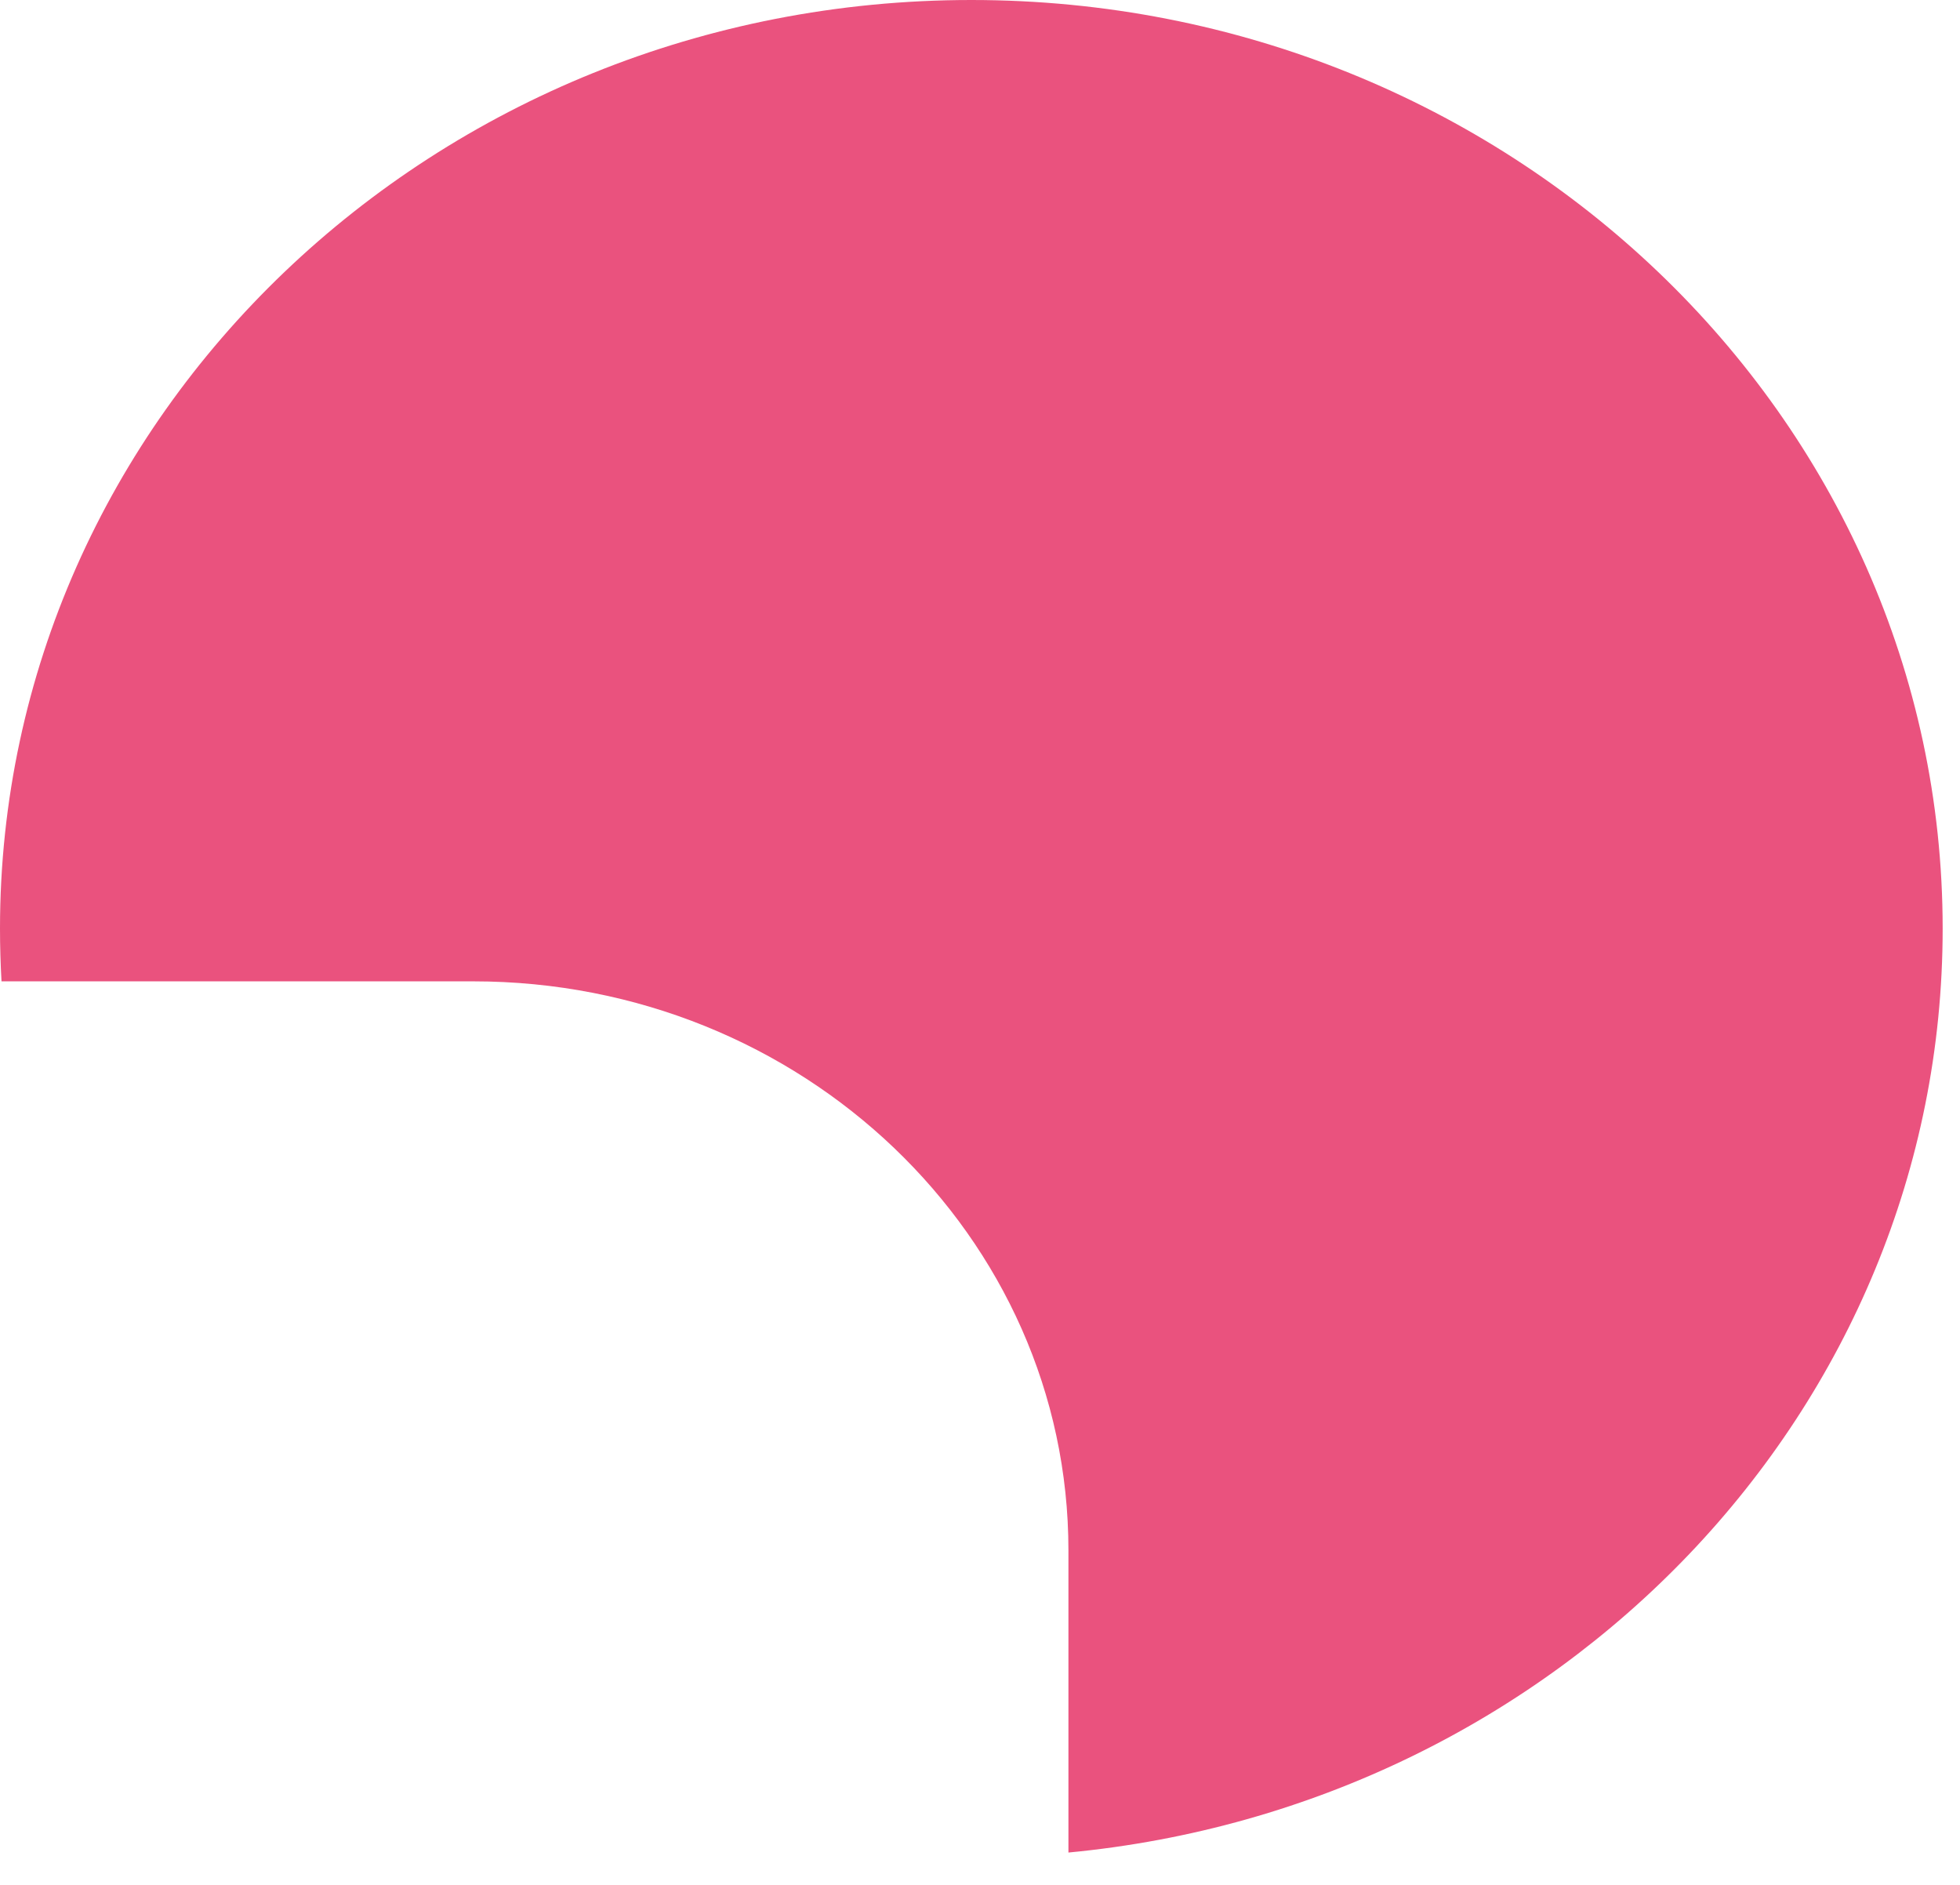 <?xml version="1.0" encoding="utf-8"?>
<svg xmlns="http://www.w3.org/2000/svg" fill="none" height="100%" overflow="visible" preserveAspectRatio="none" style="display: block;" viewBox="0 0 26 25" width="100%">
<path d="M14.173 24.571C20.685 23.953 25.77 18.703 25.77 12.316C25.77 5.514 20.001 0 12.885 0C5.769 0 0 5.514 0 12.316C0 12.551 0.007 12.784 0.02 13.016H6.278C10.639 13.016 14.173 16.395 14.173 20.563V24.571Z" fill="#EA527E" id="Vector"/>
</svg>